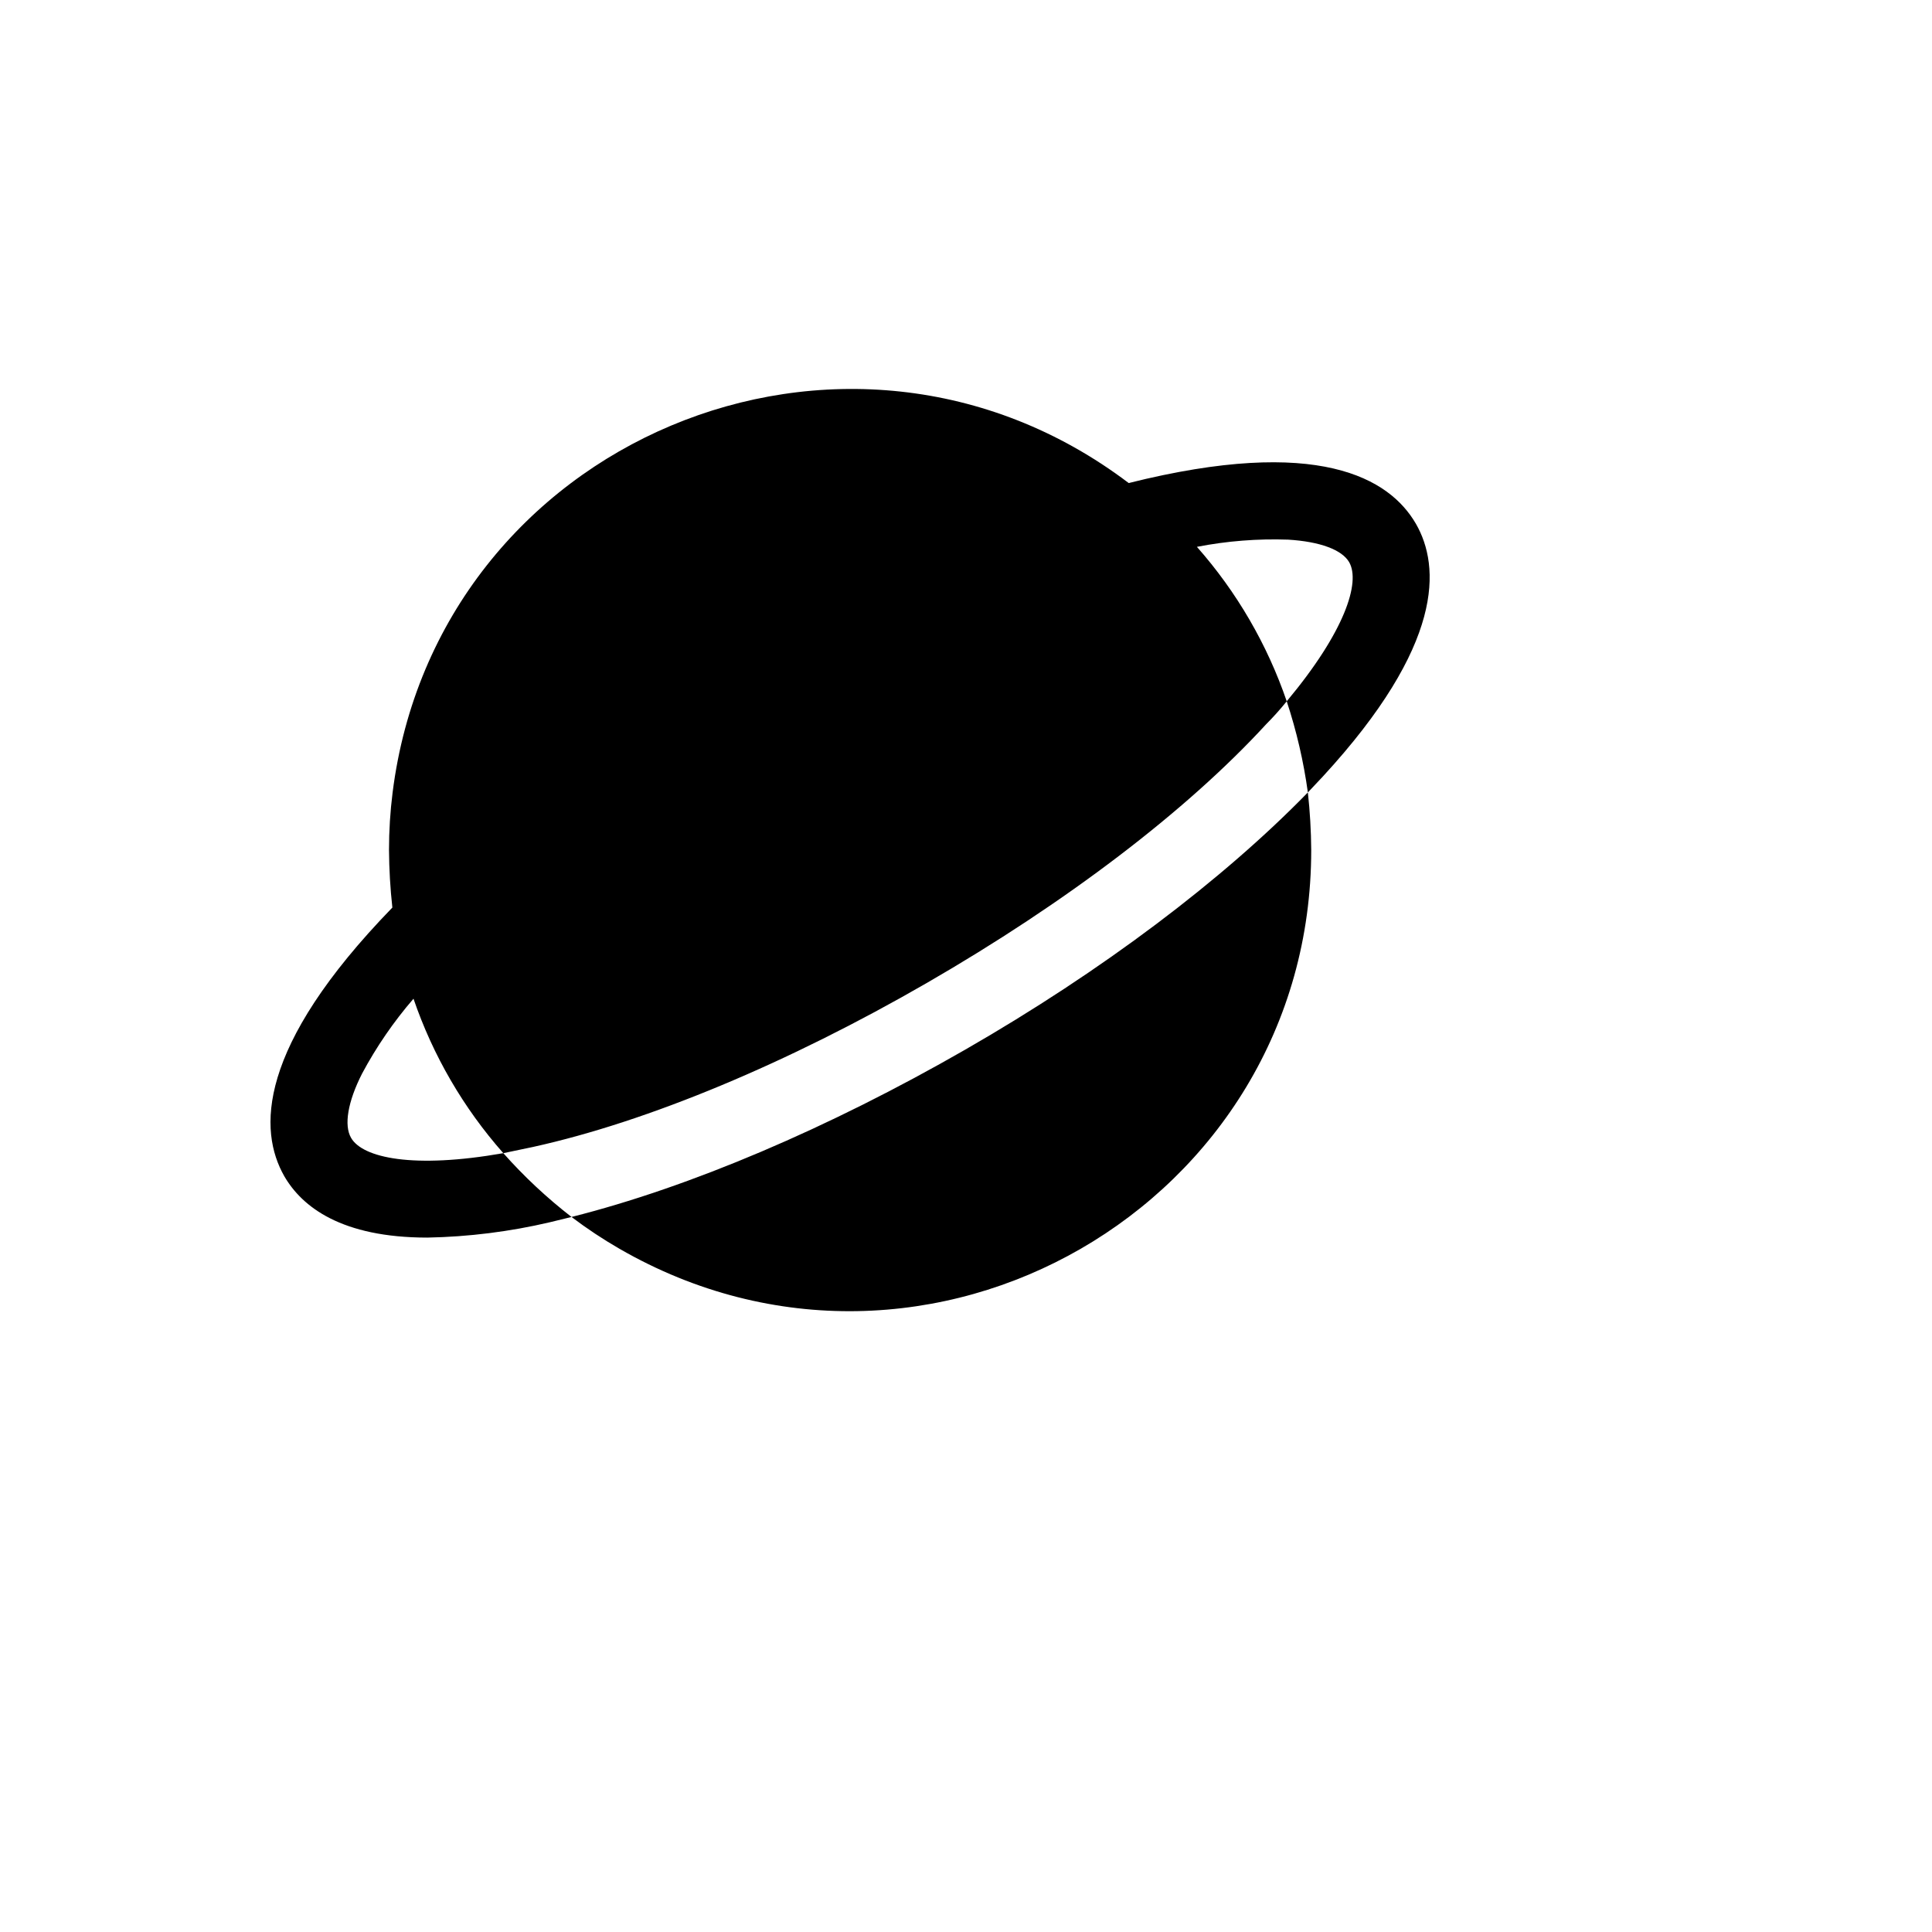<svg xmlns="http://www.w3.org/2000/svg" version="1.1" xmlns:xlink="http://www.w3.org/1999/xlink" width="100%" height="100%" id="svgWorkerArea" viewBox="-25 -25 625 625" xmlns:idraw="https://idraw.muisca.co" style="background: white;"><defs id="defsdoc"><pattern id="patternBool" x="0" y="0" width="10" height="10" patternUnits="userSpaceOnUse" patternTransform="rotate(35)"><circle cx="5" cy="5" r="4" style="stroke: none;fill: #ff000070;"></circle></pattern></defs><g id="fileImp-641655943" class="cosito"><path id="pathImp-809534872" class="grouped" d="M398.092 231.353C398.773 237.538 399.136 243.753 399.18 249.975 399.182 364.654 274.875 436.33 175.427 378.993 170.037 375.885 164.847 372.443 159.887 368.687 198.111 359.066 243.018 339.979 287.302 314.53 331.587 289.08 370.589 259.596 398.092 231.353 398.092 231.353 398.092 231.353 398.092 231.353M433.053 144.453C424.507 129.711 401.51 115.9 340.133 131.263 248.629 61.977 116.337 117.599 102.007 231.381 101.23 237.549 100.84 243.759 100.84 249.975 100.884 256.197 101.247 262.412 101.928 268.597 57.954 313.909 58.576 340.755 66.966 355.497 72.716 365.428 85.457 375.36 113.271 375.36 126.617 375.106 139.899 373.442 152.894 370.394 152.894 370.394 159.887 368.687 159.887 368.687 151.908 362.505 144.521 355.595 137.822 348.048 108.765 353.169 92.294 349.6 88.565 343.083 86.234 339.048 87.477 331.444 92.139 322.289 96.769 313.631 102.346 305.512 108.765 298.081 115.063 316.484 124.937 333.465 137.822 348.048 137.822 348.048 147.456 346.031 147.456 346.031 184.748 337.807 229.965 318.875 274.872 292.96 319.778 267.045 358.779 237.405 384.573 209.318 386.928 206.952 389.159 204.466 391.255 201.869 384.957 183.466 375.083 166.485 362.198 151.902 371.918 150.008 381.823 149.227 391.721 149.574 401.976 150.195 409.124 152.833 411.455 156.867 415.184 163.385 410.057 179.368 391.255 201.869 394.425 211.47 396.714 221.339 398.092 231.353 398.092 231.353 402.909 226.232 402.909 226.232 442.221 183.558 440.978 158.264 433.053 144.453 433.053 144.453 433.053 144.453 433.053 144.453"></path></g></svg>